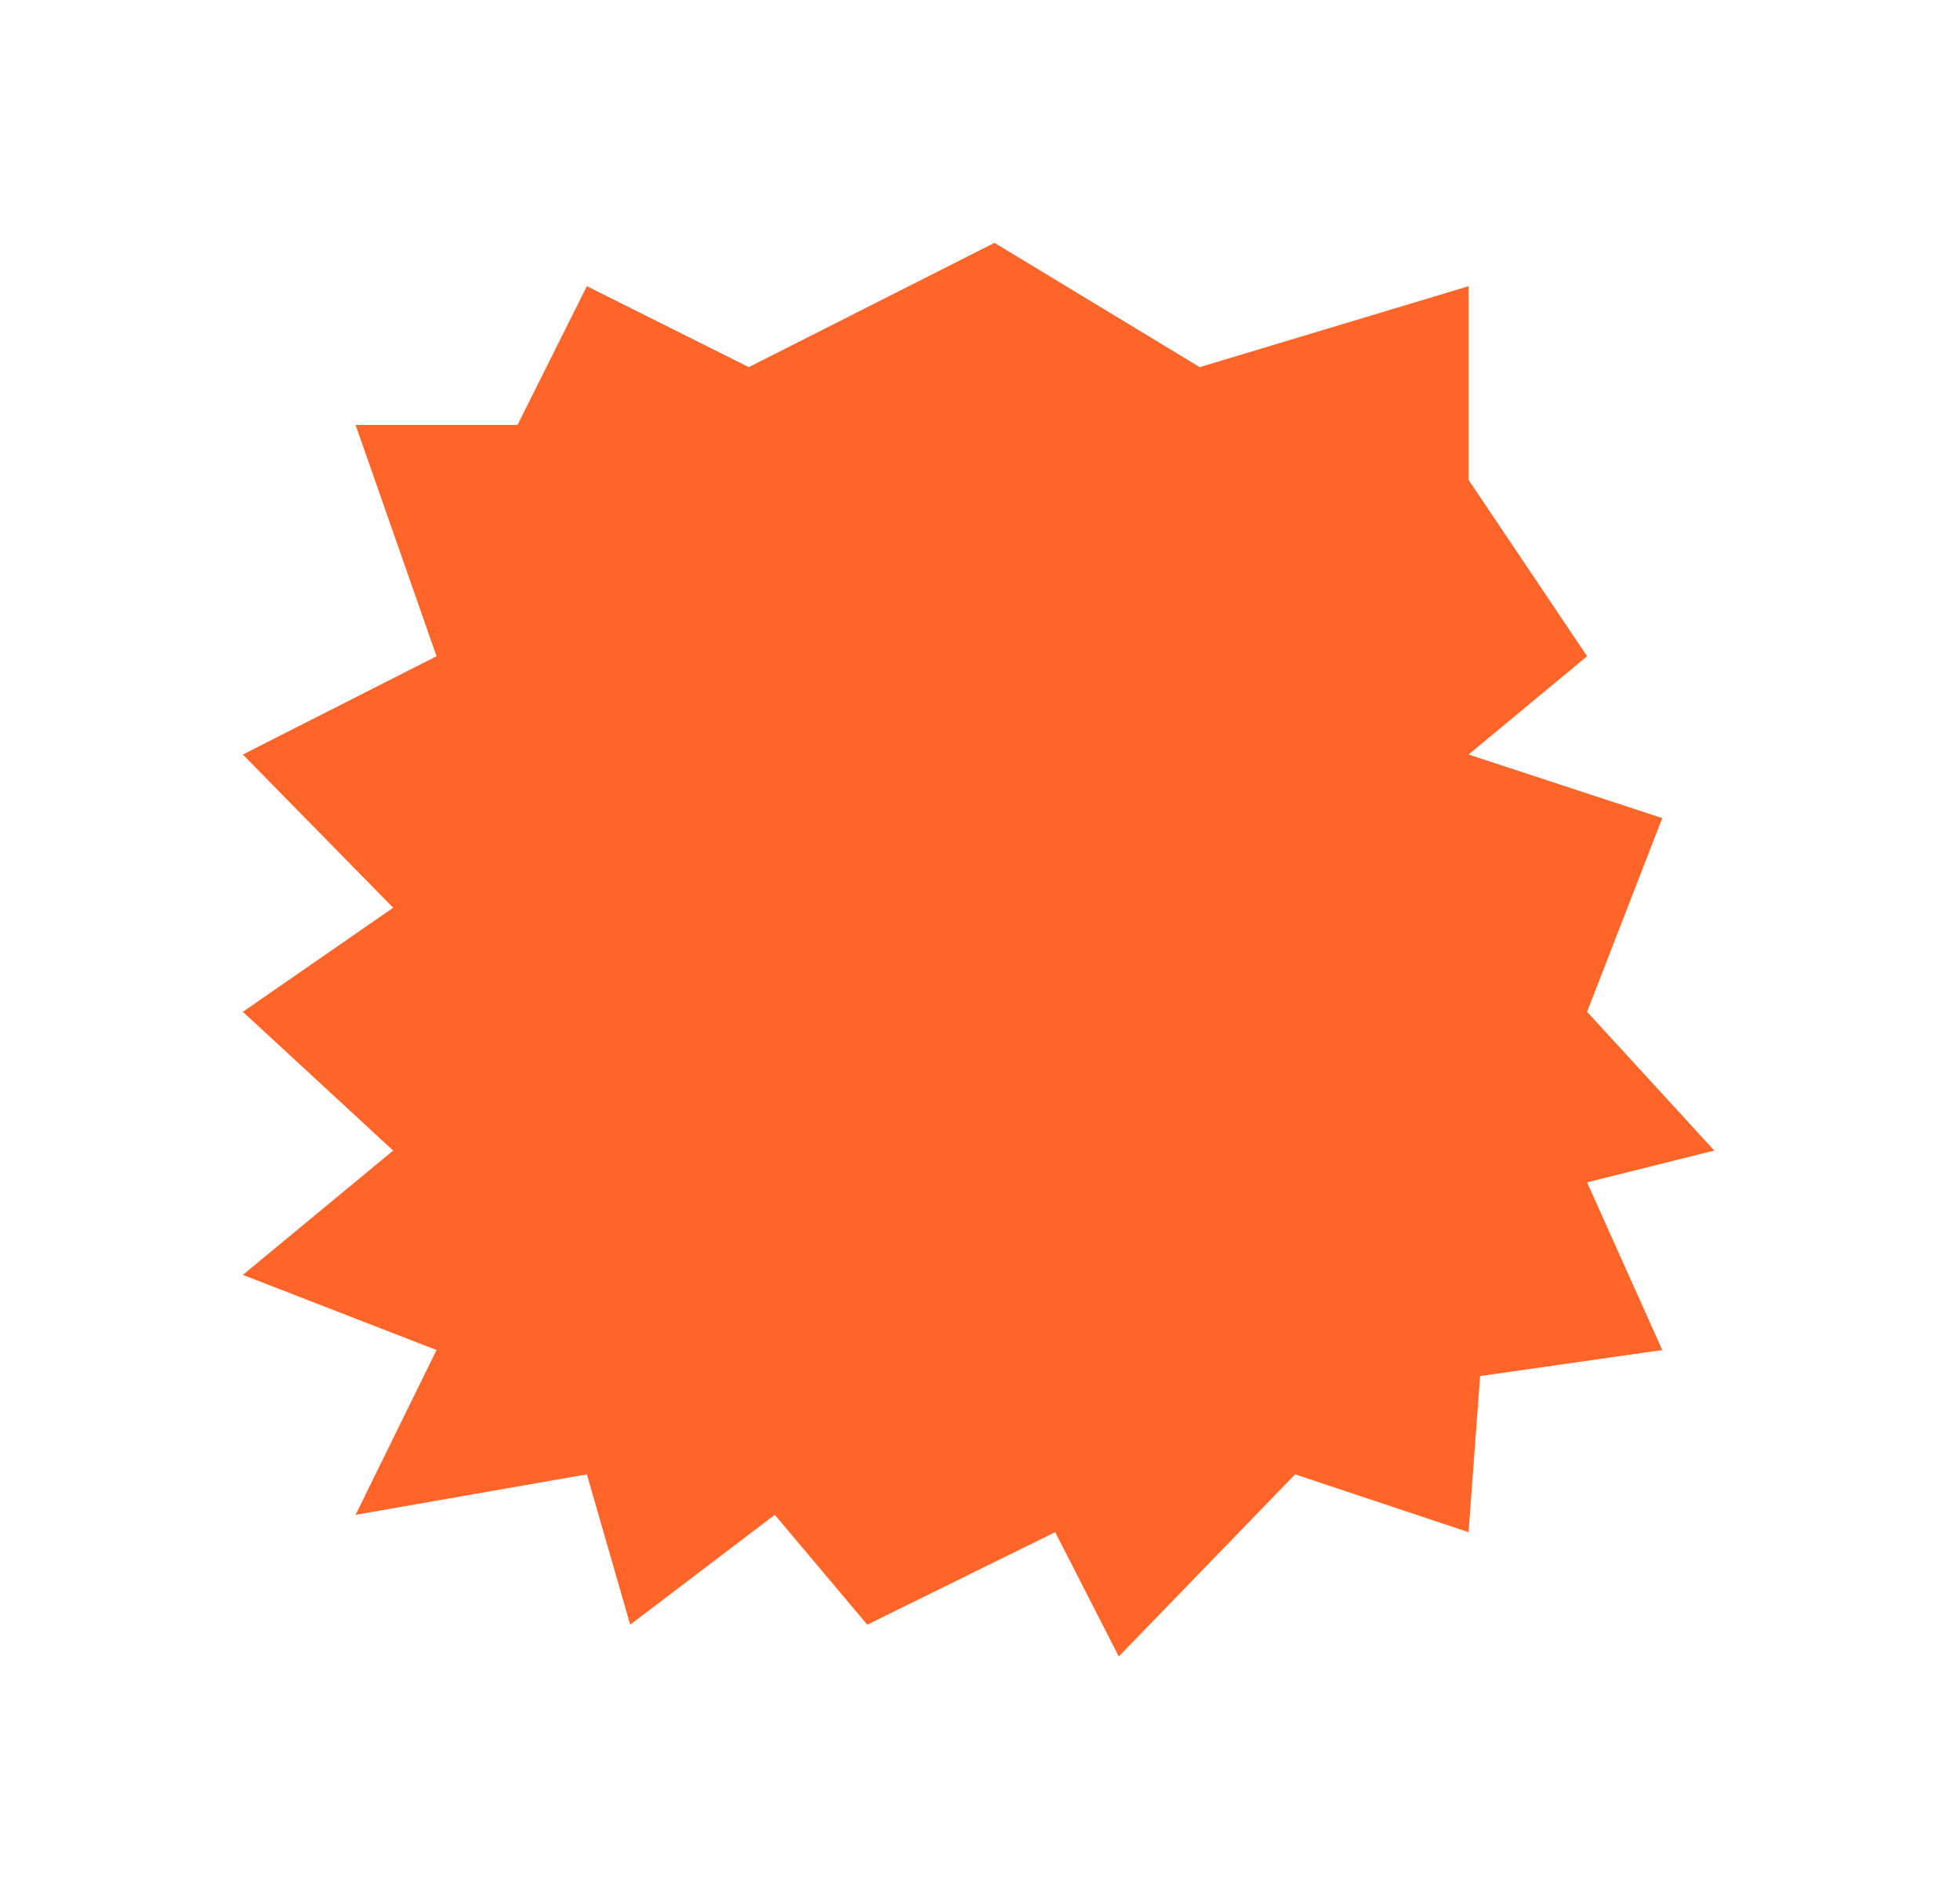 <?xml version="1.0" encoding="UTF-8"?> <svg xmlns="http://www.w3.org/2000/svg" width="339" height="329" viewBox="0 0 339 329" fill="none"> <g filter="url(#filter0_d_268_210)"> <path d="M42 130.5L68 157L42 175L68 199L42 220.5L75.5 233.5L61.5 262L101.5 255L109 281L134 262L150 281L182.5 265L193.5 286.5L224 255L254 265L256 238L287.5 233.5L274.5 204.5L296.5 199L274.5 175L287.5 141.5L254 130.5L274.5 113.5L254 83V49.5L207.5 63.5L172 42L129.5 63.5L101.5 49.5L89.5 73.5H61.5L75.5 113.5L42 130.5Z" fill="#FF6528"></path> </g> <defs> <filter id="filter0_d_268_210" x="0.1" y="0.1" width="338.3" height="328.3" filterUnits="userSpaceOnUse" color-interpolation-filters="sRGB"> <feFlood flood-opacity="0" result="BackgroundImageFix"></feFlood> <feColorMatrix in="SourceAlpha" type="matrix" values="0 0 0 0 0 0 0 0 0 0 0 0 0 0 0 0 0 0 127 0" result="hardAlpha"></feColorMatrix> <feOffset></feOffset> <feGaussianBlur stdDeviation="20.95"></feGaussianBlur> <feComposite in2="hardAlpha" operator="out"></feComposite> <feColorMatrix type="matrix" values="0 0 0 0 1 0 0 0 0 0.396 0 0 0 0 0.157 0 0 0 0.5 0"></feColorMatrix> <feBlend mode="normal" in2="BackgroundImageFix" result="effect1_dropShadow_268_210"></feBlend> <feBlend mode="normal" in="SourceGraphic" in2="effect1_dropShadow_268_210" result="shape"></feBlend> </filter> </defs> </svg> 